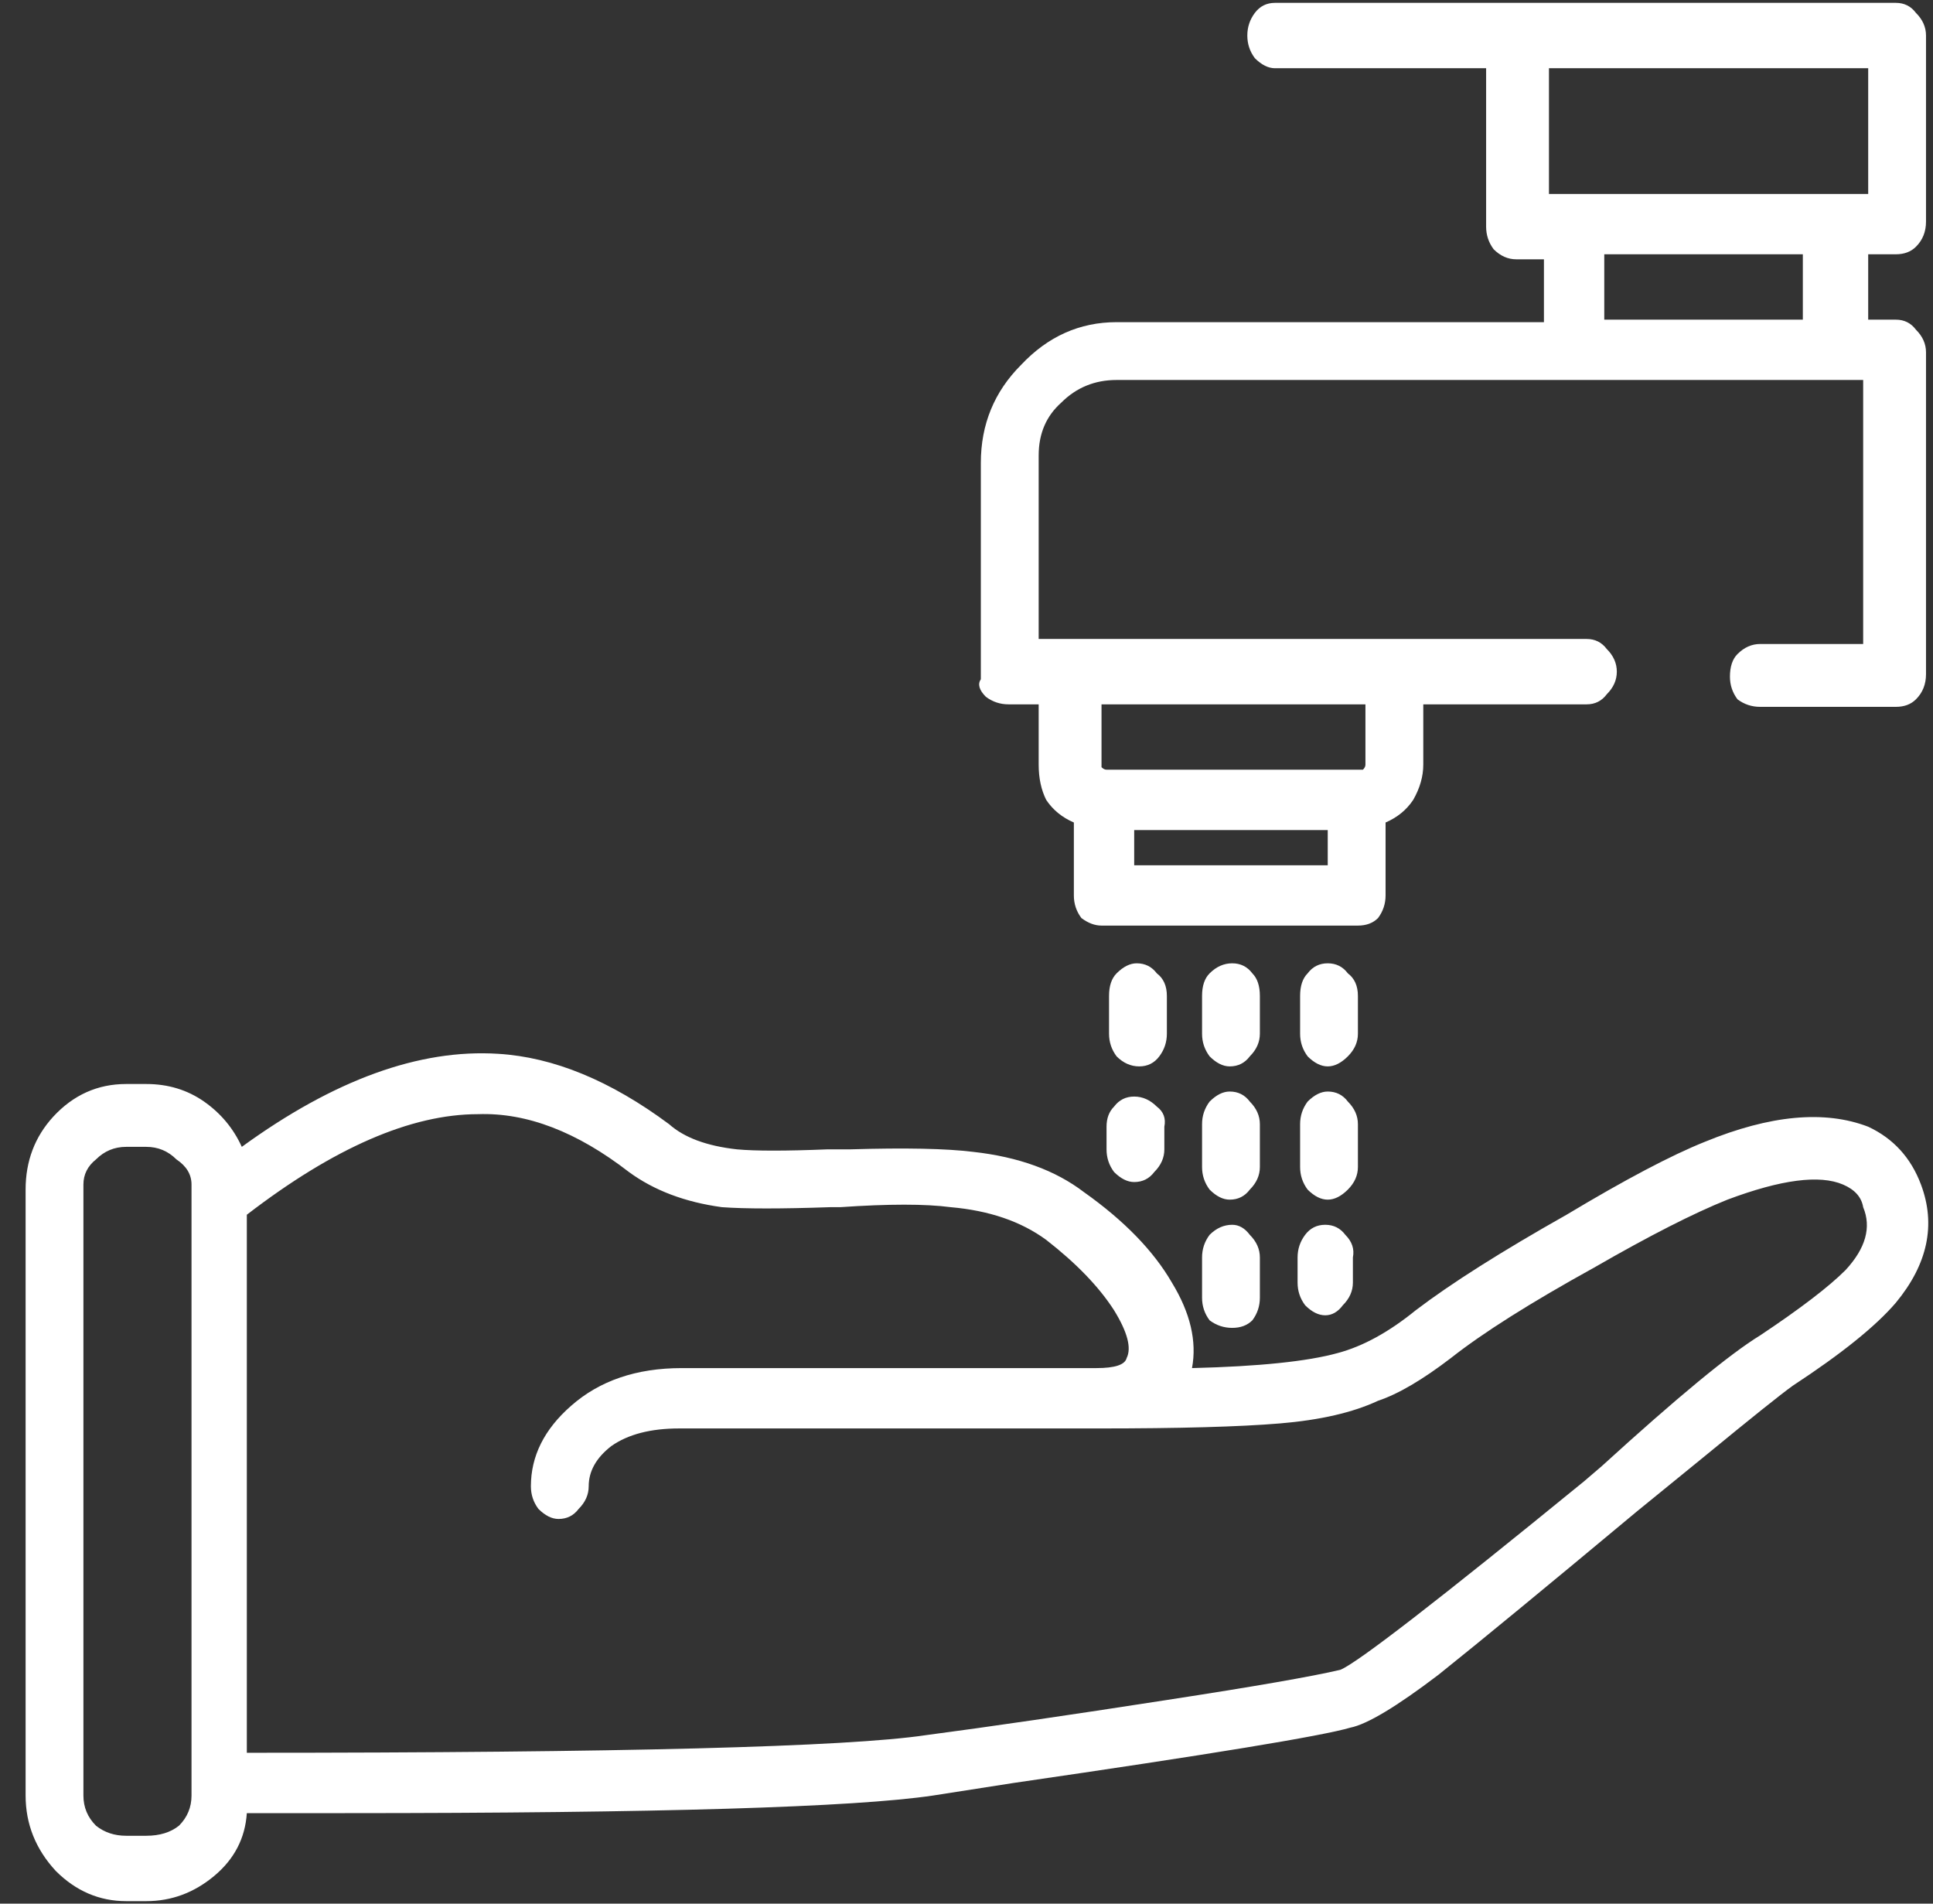 <?xml version="1.0" encoding="UTF-8"?> <svg xmlns="http://www.w3.org/2000/svg" width="65" height="64" viewBox="0 0 65 64" fill="none"><rect x="0" y="0" width="65" height="64" fill="#333333" stroke="none"/><path d="M33.912 23.68C33.63 23.68 33.377 23.595 33.151 23.426C32.926 23.201 32.87 23.003 32.982 22.834V15.565C32.982 14.269 33.433 13.17 34.335 12.268C35.236 11.31 36.307 10.831 37.547 10.831H51.917V8.718H50.987C50.705 8.718 50.452 8.605 50.226 8.38C50.057 8.154 49.973 7.901 49.973 7.619V2.294H42.872C42.647 2.294 42.422 2.181 42.196 1.956C42.027 1.73 41.943 1.477 41.943 1.195C41.943 0.913 42.027 0.659 42.196 0.434C42.365 0.209 42.591 0.096 42.872 0.096H63.751C64.033 0.096 64.258 0.209 64.427 0.434C64.653 0.659 64.765 0.913 64.765 1.195V7.45C64.765 7.788 64.653 8.07 64.427 8.295C64.258 8.464 64.033 8.549 63.751 8.549H62.821V10.747H63.751C64.033 10.747 64.258 10.859 64.427 11.085C64.653 11.31 64.765 11.564 64.765 11.845V22.665C64.765 23.003 64.653 23.285 64.427 23.511C64.258 23.68 64.033 23.764 63.751 23.764H59.187C58.905 23.764 58.651 23.68 58.426 23.511C58.257 23.285 58.172 23.032 58.172 22.75C58.172 22.412 58.257 22.158 58.426 21.989C58.651 21.764 58.905 21.651 59.187 21.651H62.652V12.775H37.547C36.814 12.775 36.194 13.029 35.687 13.536C35.18 13.987 34.927 14.579 34.927 15.311V21.482H53.354C53.636 21.482 53.861 21.595 54.03 21.82C54.256 22.045 54.368 22.299 54.368 22.581C54.368 22.863 54.256 23.116 54.03 23.341C53.861 23.567 53.636 23.68 53.354 23.68H47.86V25.708C47.86 26.103 47.747 26.497 47.521 26.892C47.296 27.23 46.986 27.483 46.592 27.652V30.104C46.592 30.386 46.507 30.639 46.338 30.865C46.169 31.034 45.944 31.118 45.662 31.118H37.04C36.814 31.118 36.589 31.034 36.364 30.865C36.194 30.639 36.11 30.386 36.11 30.104V27.652C35.715 27.483 35.406 27.23 35.18 26.892C35.011 26.554 34.927 26.159 34.927 25.708V23.68H33.912ZM62.821 6.52V2.294H52.086V6.52H62.821ZM53.946 8.549V10.747H60.623V8.549H53.946ZM44.647 29.09V27.906H38.139V29.09H44.647ZM45.915 23.68H37.04V25.793C37.096 25.849 37.153 25.877 37.209 25.877H45.831C45.887 25.821 45.915 25.765 45.915 25.708V23.68ZM64.596 39.825C65.103 41.177 64.822 42.501 63.751 43.797C63.075 44.587 61.92 45.516 60.285 46.587C59.891 46.869 58.905 47.658 57.327 48.954L55.044 50.813C52.002 53.349 49.776 55.181 48.367 56.308C46.958 57.379 45.972 57.97 45.408 58.083C44.45 58.365 40.675 58.985 34.081 59.943L31.376 60.365C28.728 60.76 22.134 60.957 11.597 60.957H8.3C8.244 61.802 7.877 62.507 7.201 63.07C6.525 63.634 5.764 63.916 4.919 63.916H4.242C3.341 63.916 2.552 63.577 1.876 62.901C1.199 62.169 0.861 61.323 0.861 60.365V39.994C0.861 39.036 1.171 38.219 1.791 37.542C2.467 36.81 3.284 36.444 4.242 36.444H4.919C5.651 36.444 6.299 36.641 6.863 37.035C7.426 37.43 7.849 37.937 8.131 38.557C11.23 36.303 14.104 35.26 16.753 35.429C18.613 35.542 20.529 36.331 22.501 37.796C23.008 38.247 23.769 38.529 24.783 38.641C25.403 38.698 26.417 38.698 27.826 38.641H28.587C30.447 38.585 31.827 38.613 32.729 38.726C34.25 38.895 35.49 39.346 36.448 40.078C37.801 41.036 38.787 42.051 39.407 43.121C40.026 44.136 40.252 45.094 40.083 45.995C42.337 45.939 43.971 45.77 44.986 45.488C45.831 45.263 46.704 44.784 47.606 44.051C48.789 43.15 50.48 42.079 52.678 40.839C54.65 39.656 56.2 38.839 57.327 38.388C59.525 37.486 61.356 37.317 62.821 37.88C63.666 38.275 64.258 38.923 64.596 39.825ZM6.44 60.365V39.825C6.44 39.486 6.271 39.205 5.933 38.979C5.651 38.698 5.313 38.557 4.919 38.557H4.242C3.848 38.557 3.51 38.698 3.228 38.979C2.946 39.205 2.805 39.486 2.805 39.825V60.365C2.805 60.76 2.946 61.098 3.228 61.38C3.51 61.605 3.848 61.718 4.242 61.718H4.919C5.37 61.718 5.736 61.605 6.018 61.38C6.299 61.098 6.44 60.76 6.44 60.365ZM59.187 44.896C60.539 43.995 61.497 43.262 62.06 42.699C62.737 41.966 62.934 41.262 62.652 40.585C62.596 40.247 62.37 39.994 61.976 39.825C61.187 39.486 59.891 39.656 58.088 40.332C56.961 40.783 55.467 41.543 53.608 42.614C51.466 43.797 49.86 44.812 48.789 45.657C47.831 46.39 47.014 46.869 46.338 47.094C45.493 47.489 44.394 47.742 43.041 47.855C41.689 47.968 39.66 48.024 36.955 48.024H22.839C21.881 48.024 21.12 48.221 20.557 48.616C20.049 49.01 19.796 49.461 19.796 49.968C19.796 50.25 19.683 50.504 19.458 50.729C19.289 50.954 19.063 51.067 18.782 51.067C18.556 51.067 18.331 50.954 18.105 50.729C17.936 50.504 17.852 50.25 17.852 49.968C17.852 48.954 18.302 48.052 19.204 47.263C20.162 46.418 21.402 45.995 22.923 45.995H36.871C37.491 45.995 37.829 45.883 37.885 45.657C38.054 45.319 37.913 44.784 37.462 44.051C36.955 43.262 36.194 42.473 35.18 41.684C34.335 41.064 33.264 40.698 31.968 40.585C31.123 40.473 29.883 40.473 28.249 40.585H27.911C26.276 40.642 25.065 40.642 24.276 40.585C23.036 40.416 21.994 40.022 21.148 39.402C19.401 38.05 17.711 37.401 16.077 37.458C13.822 37.458 11.23 38.585 8.3 40.839V58.928C20.867 58.928 28.474 58.731 31.123 58.337C33.264 58.055 35.969 57.66 39.238 57.153C42.168 56.702 44.112 56.364 45.07 56.139C45.634 55.913 48.367 53.8 53.269 49.799L53.861 49.292C56.397 46.981 58.172 45.516 59.187 44.896ZM39.238 33.485V34.753C39.238 35.035 39.153 35.288 38.984 35.514C38.815 35.739 38.59 35.852 38.308 35.852C38.026 35.852 37.772 35.739 37.547 35.514C37.378 35.288 37.293 35.035 37.293 34.753V33.485C37.293 33.147 37.378 32.893 37.547 32.724C37.772 32.499 37.998 32.386 38.223 32.386C38.505 32.386 38.73 32.499 38.9 32.724C39.125 32.893 39.238 33.147 39.238 33.485ZM42.365 33.485V34.753C42.365 35.035 42.252 35.288 42.027 35.514C41.858 35.739 41.633 35.852 41.351 35.852C41.125 35.852 40.9 35.739 40.675 35.514C40.505 35.288 40.421 35.035 40.421 34.753V33.485C40.421 33.147 40.505 32.893 40.675 32.724C40.9 32.499 41.154 32.386 41.435 32.386C41.717 32.386 41.943 32.499 42.112 32.724C42.281 32.893 42.365 33.147 42.365 33.485ZM45.662 33.485V34.753C45.662 35.035 45.549 35.288 45.324 35.514C45.098 35.739 44.873 35.852 44.647 35.852C44.422 35.852 44.197 35.739 43.971 35.514C43.802 35.288 43.718 35.035 43.718 34.753V33.485C43.718 33.147 43.802 32.893 43.971 32.724C44.14 32.499 44.366 32.386 44.647 32.386C44.929 32.386 45.155 32.499 45.324 32.724C45.549 32.893 45.662 33.147 45.662 33.485ZM38.139 36.866C38.42 36.866 38.674 36.979 38.9 37.204C39.125 37.373 39.209 37.599 39.153 37.88V38.641C39.153 38.923 39.04 39.177 38.815 39.402C38.646 39.627 38.42 39.74 38.139 39.74C37.913 39.74 37.688 39.627 37.462 39.402C37.293 39.177 37.209 38.923 37.209 38.641V37.88C37.209 37.599 37.293 37.373 37.462 37.204C37.632 36.979 37.857 36.866 38.139 36.866ZM42.365 37.796V39.233C42.365 39.515 42.252 39.768 42.027 39.994C41.858 40.219 41.633 40.332 41.351 40.332C41.125 40.332 40.9 40.219 40.675 39.994C40.505 39.768 40.421 39.515 40.421 39.233V37.796C40.421 37.514 40.505 37.261 40.675 37.035C40.9 36.81 41.125 36.697 41.351 36.697C41.633 36.697 41.858 36.81 42.027 37.035C42.252 37.261 42.365 37.514 42.365 37.796ZM45.662 37.796V39.233C45.662 39.515 45.549 39.768 45.324 39.994C45.098 40.219 44.873 40.332 44.647 40.332C44.422 40.332 44.197 40.219 43.971 39.994C43.802 39.768 43.718 39.515 43.718 39.233V37.796C43.718 37.514 43.802 37.261 43.971 37.035C44.197 36.81 44.422 36.697 44.647 36.697C44.929 36.697 45.155 36.81 45.324 37.035C45.549 37.261 45.662 37.514 45.662 37.796ZM41.435 41.177C41.661 41.177 41.858 41.29 42.027 41.515C42.252 41.741 42.365 41.994 42.365 42.276V43.629C42.365 43.91 42.281 44.164 42.112 44.389C41.943 44.558 41.717 44.643 41.435 44.643C41.154 44.643 40.9 44.558 40.675 44.389C40.505 44.164 40.421 43.91 40.421 43.629V42.276C40.421 41.994 40.505 41.741 40.675 41.515C40.9 41.29 41.154 41.177 41.435 41.177ZM44.563 41.177C44.845 41.177 45.07 41.29 45.239 41.515C45.465 41.741 45.549 41.994 45.493 42.276V43.121C45.493 43.403 45.38 43.657 45.155 43.882C44.986 44.108 44.788 44.22 44.563 44.22C44.337 44.22 44.112 44.108 43.887 43.882C43.718 43.657 43.633 43.403 43.633 43.121V42.276C43.633 41.994 43.718 41.741 43.887 41.515C44.056 41.29 44.281 41.177 44.563 41.177Z" fill="white"></path></svg> 